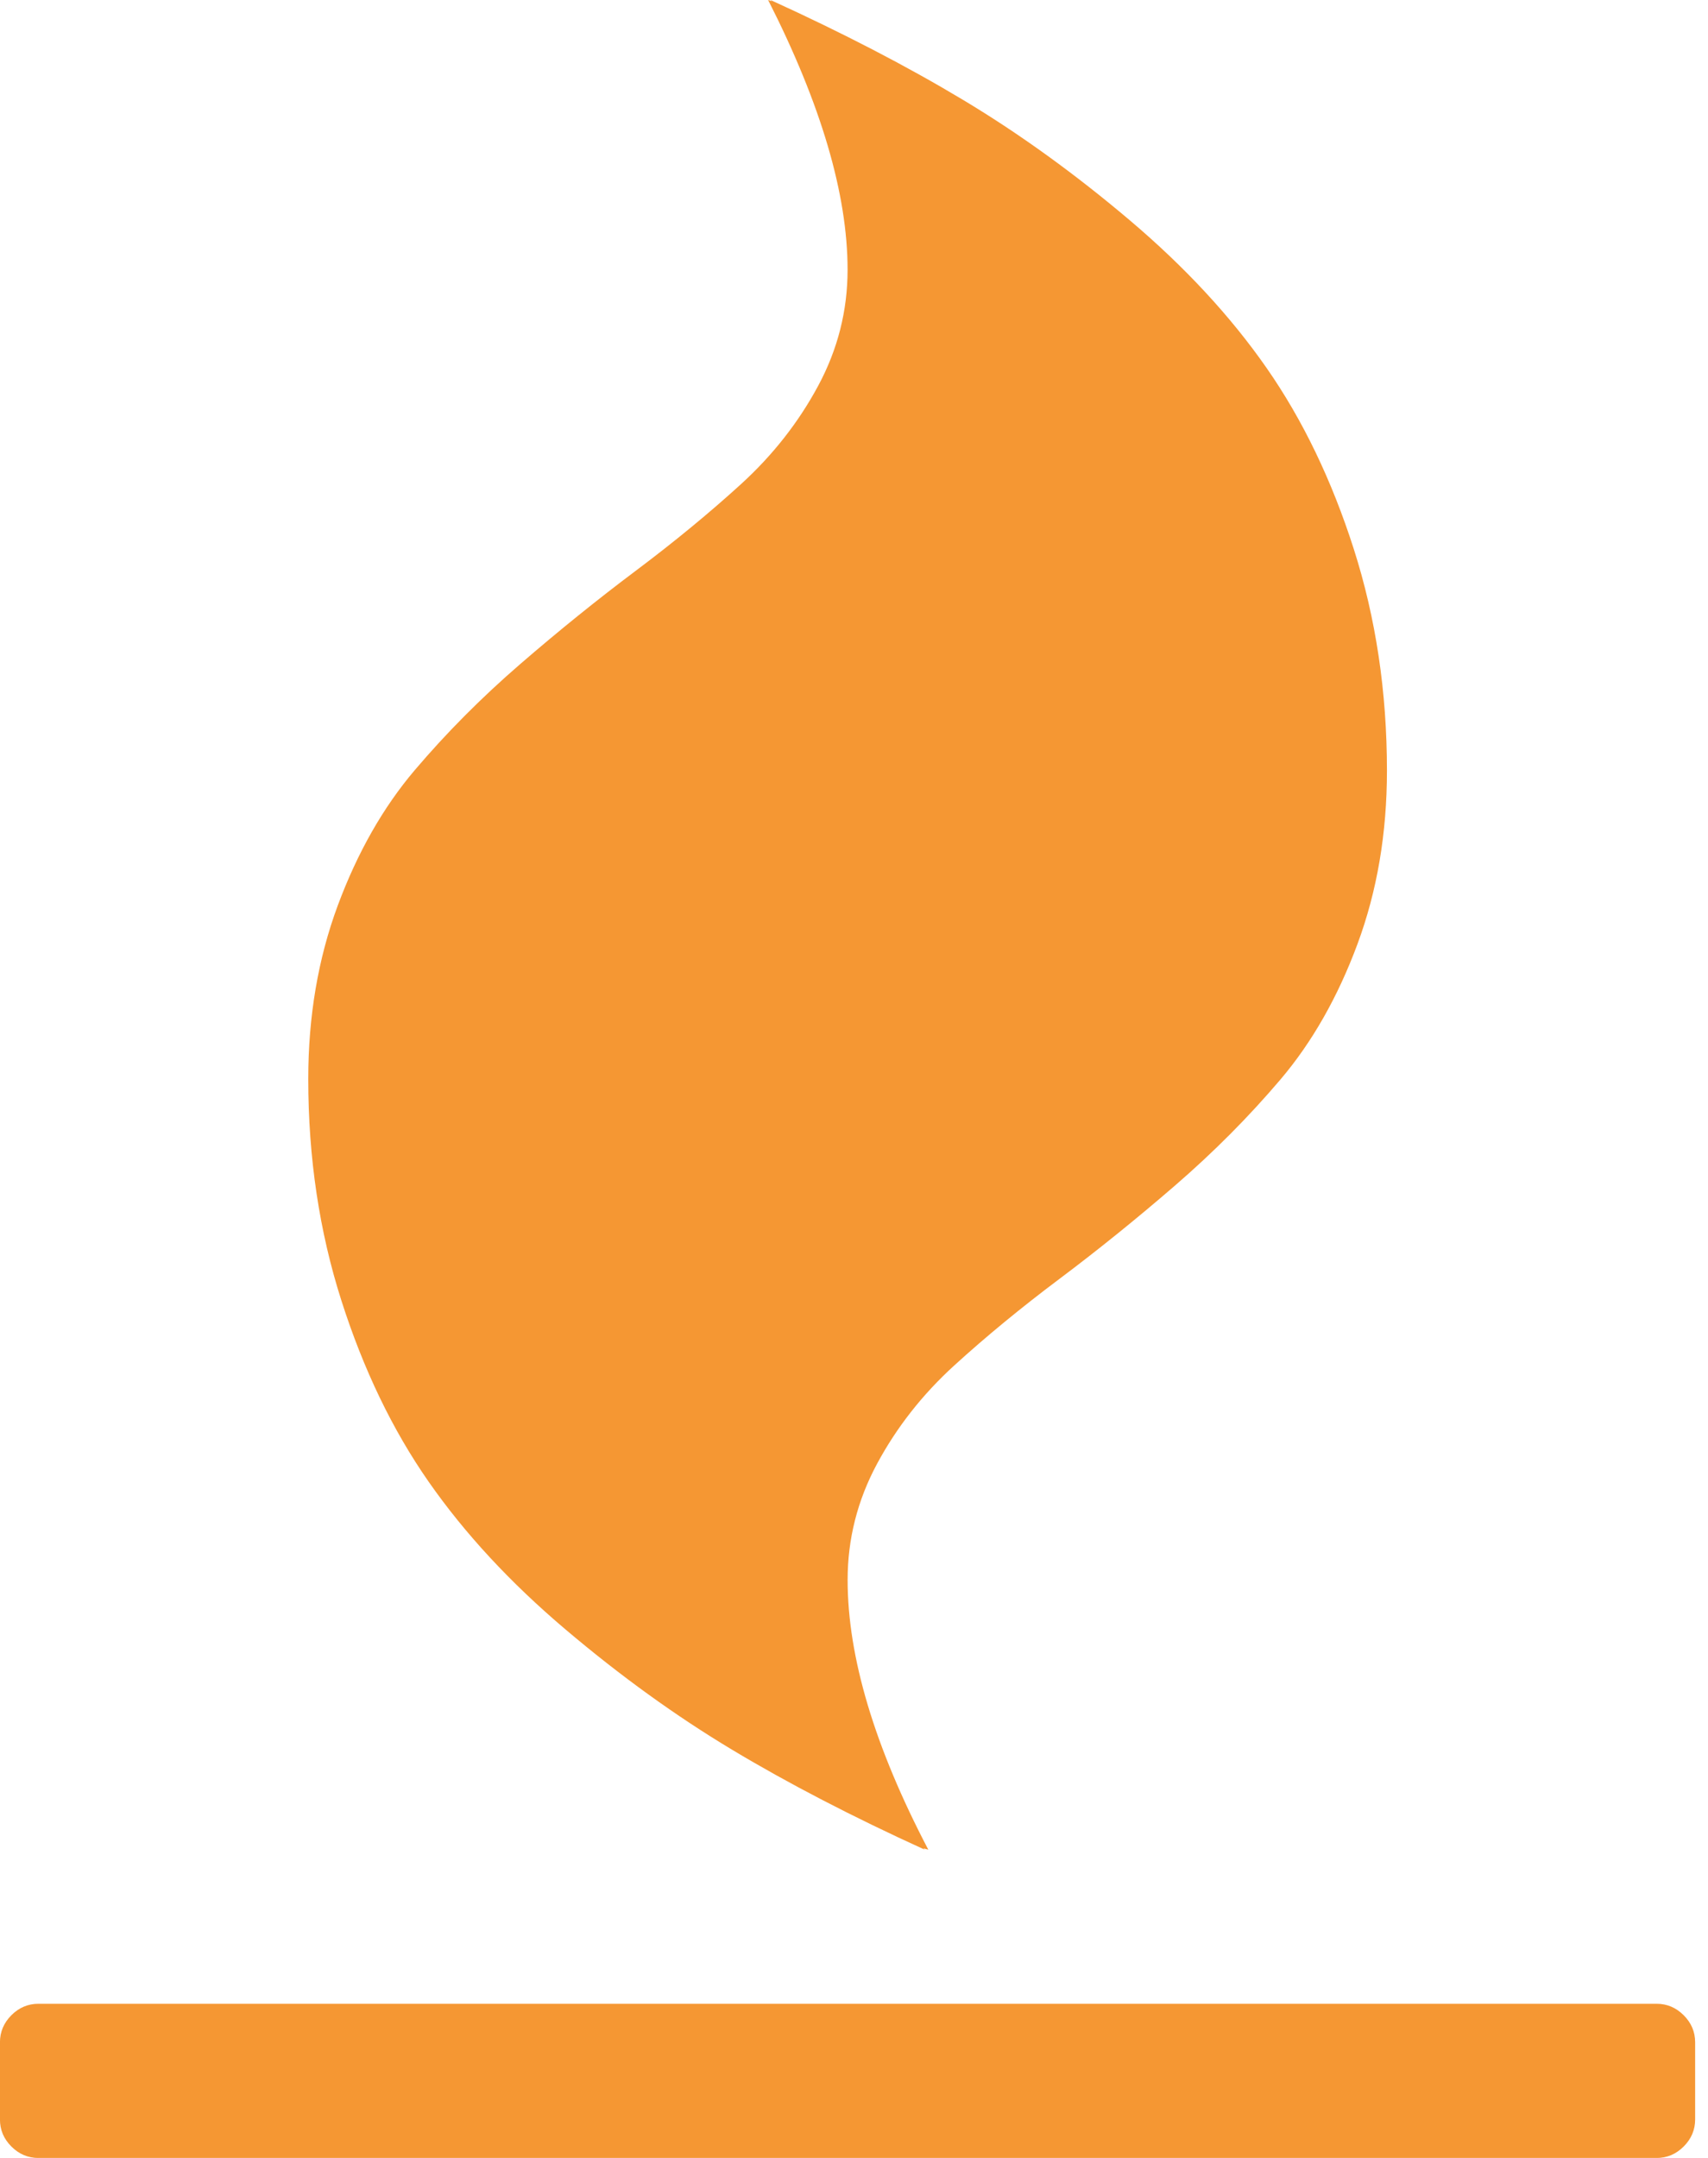 <svg fill="none" height="48" viewBox="0 0 38 48" width="38" xmlns="http://www.w3.org/2000/svg"><path d="m37.714 45.429v1.714c0 .232-.085.433-.255.603-.17.17-.37.255-.603.255h-36c-.232 0-.433-.085-.603-.255-.17-.17-.254-.37-.254-.603v-1.714c0-.232.085-.433.254-.603.17-.17.371-.255.603-.255h36c.232 0 .433.085.603.255.17.17.255.37.255.603zm-6.857-28.286c0 1.393-.219 2.679-.656 3.857s-1.009 2.183-1.714 3.013-1.487 1.616-2.344 2.357c-.857.741-1.714 1.433-2.571 2.076-.857.643-1.638 1.286-2.344 1.929-.705.643-1.277 1.371-1.714 2.183s-.656 1.674-.656 2.585c0 1.714.598 3.714 1.795 6l-.107-.027.027.027c-1.607-.732-3.036-1.473-4.286-2.223s-2.487-1.643-3.71-2.679-2.237-2.13-3.04-3.281c-.804-1.152-1.451-2.495-1.942-4.031s-.737-3.179-.737-4.929c0-1.393.219-2.679.656-3.857.438-1.179 1.009-2.183 1.714-3.013.705-.83 1.487-1.616 2.344-2.357.857-.741 1.714-1.433 2.571-2.076.857-.643 1.638-1.286 2.344-1.929.705-.643 1.277-1.371 1.714-2.183s.656-1.674.656-2.585c0-1.679-.589-3.679-1.768-6l.08.027-.027-.027c1.607.732 3.036 1.473 4.286 2.223s2.487 1.643 3.71 2.679c1.223 1.036 2.237 2.129 3.04 3.281.803 1.152 1.451 2.496 1.942 4.031.491 1.536.737 3.179.737 4.929z" fill="#f59733"/></svg>
